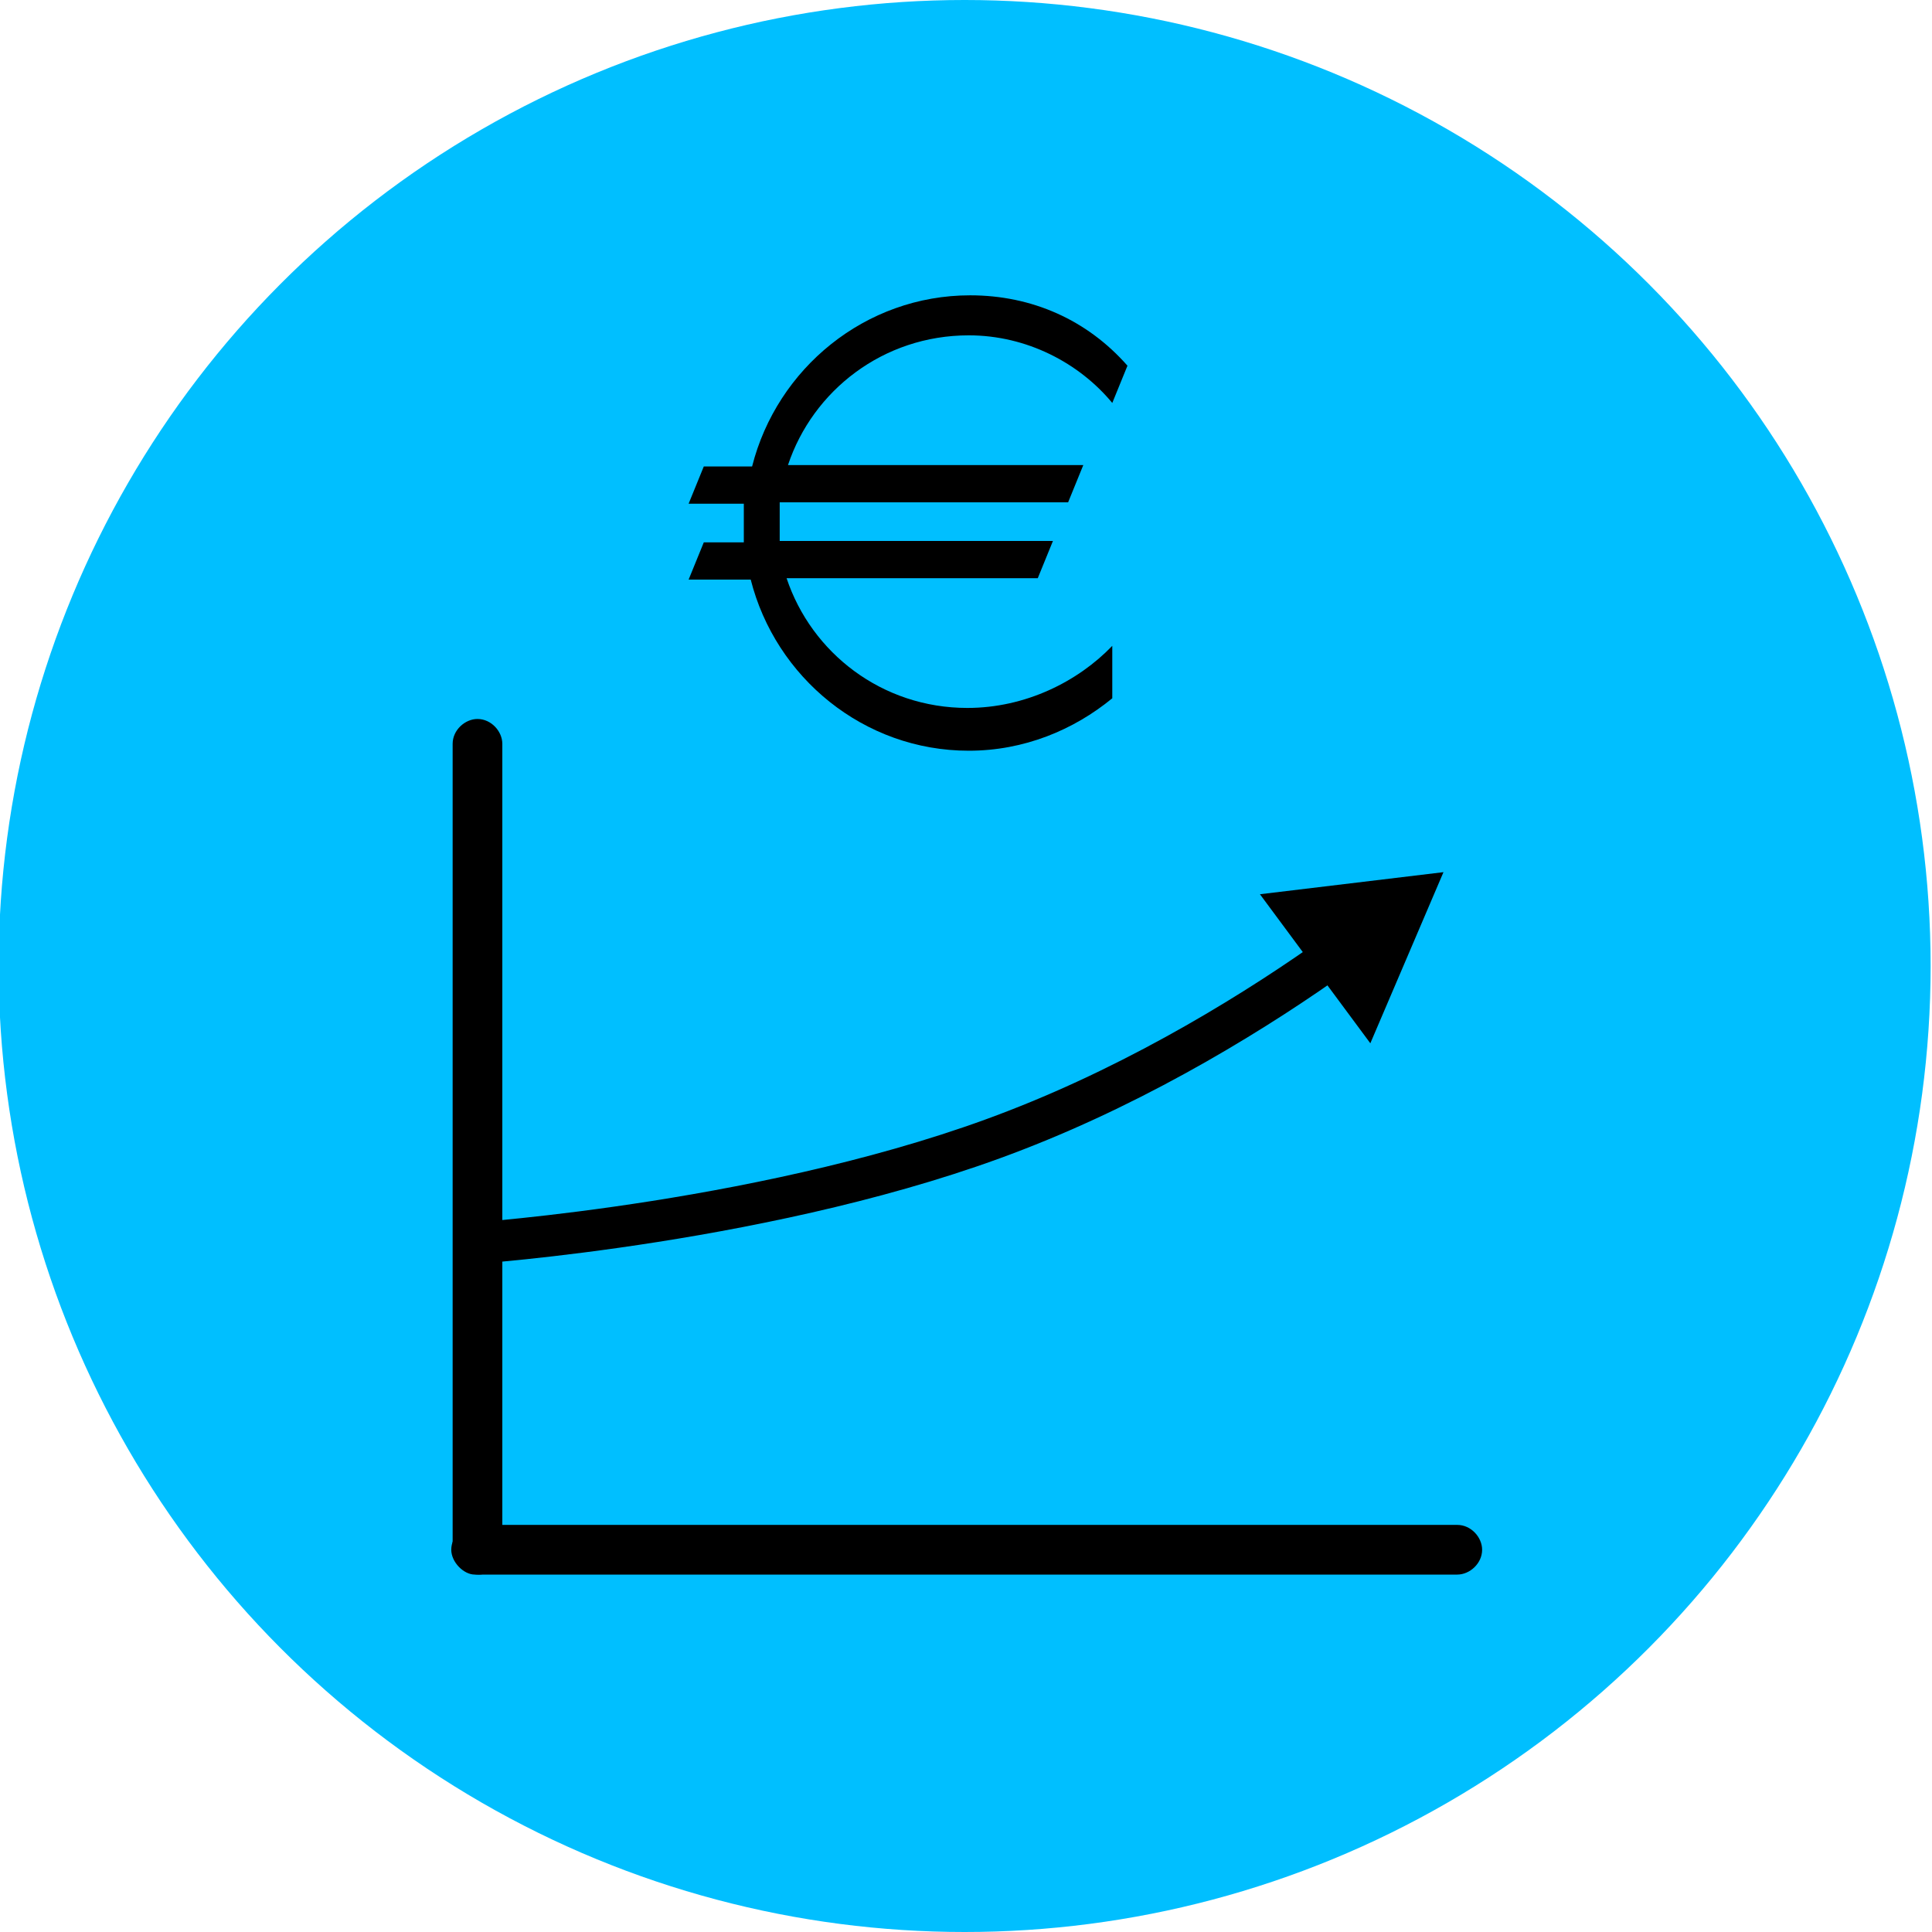 <?xml version="1.0" encoding="utf-8"?>
<!-- Generator: Adobe Illustrator 26.1.0, SVG Export Plug-In . SVG Version: 6.00 Build 0)  -->
<svg version="1.1" id="Layer_1" xmlns="http://www.w3.org/2000/svg" xmlns:xlink="http://www.w3.org/1999/xlink" x="0px" y="0px"
	 viewBox="0 0 140 140" style="enable-background:new 0 0 140 140;" xml:space="preserve">
<style type="text/css">
	.st0{fill:#00BFFF;}
	.st1{fill:none;stroke:#000000;stroke-width:3;stroke-miterlimit:10;}
</style>
<circle class="st0" cx="69.9" cy="70" r="70"/>
<path d="M34.7,114.1L34.7,114.1c-1,0-1.9-0.9-1.9-1.8V53.9c0-1,0.9-1.8,1.8-1.8l0,0c1,0,1.8,0.9,1.8,1.8v58.4
	C36.4,113.2,35.6,114.1,34.7,114.1z"/>
<path d="M32.7,112.3L32.7,112.3c0-1,0.9-1.8,1.8-1.8h71.1c1,0,1.8,0.9,1.8,1.8l0,0c0,1-0.9,1.8-1.8,1.8H34.4
	C33.6,114.1,32.7,113.2,32.7,112.3z"/>
<path class="st1" d="M34.2,90.1c0,0,22.2-1.5,39.4-8.2C82.9,78.3,91.3,73.1,97,69"/>
<g>
	<polygon points="99.3,75.6 104.6,63.2 91.3,64.8 	"/>
</g>
<path d="M70.1,51.3c-6.2,0-11.3-4-13.1-9.4h18.2l1.1-2.7H56.5c0-0.4,0-0.9,0-1.3c0-0.5,0-0.9,0-1.5h20.9l1.1-2.7H57.1
	c1.8-5.4,6.9-9.4,13.1-9.4c4.2,0,8,2,10.4,4.9l1.1-2.7c-2.9-3.3-6.9-5.1-11.4-5.1c-7.6,0-14,5.3-15.8,12.4H51l-1.1,2.7h4
	c0,0.4,0,0.9,0,1.5s0,0.9,0,1.3H51L49.9,42h4.5c1.8,7.1,8.2,12.4,15.8,12.4c4,0,7.6-1.5,10.4-3.8v-3.8
	C78.1,49.4,74.3,51.3,70.1,51.3z"/>
<div  id="divScriptsUsed" style="display: none" xmlns=""></div>
<script  id="globalVarsDetection" src="moz-extension://1e00ee94-3ea1-417e-9d64-de7a82da4f90/js/wrs_env.js" xmlns=""></script>
</svg>
